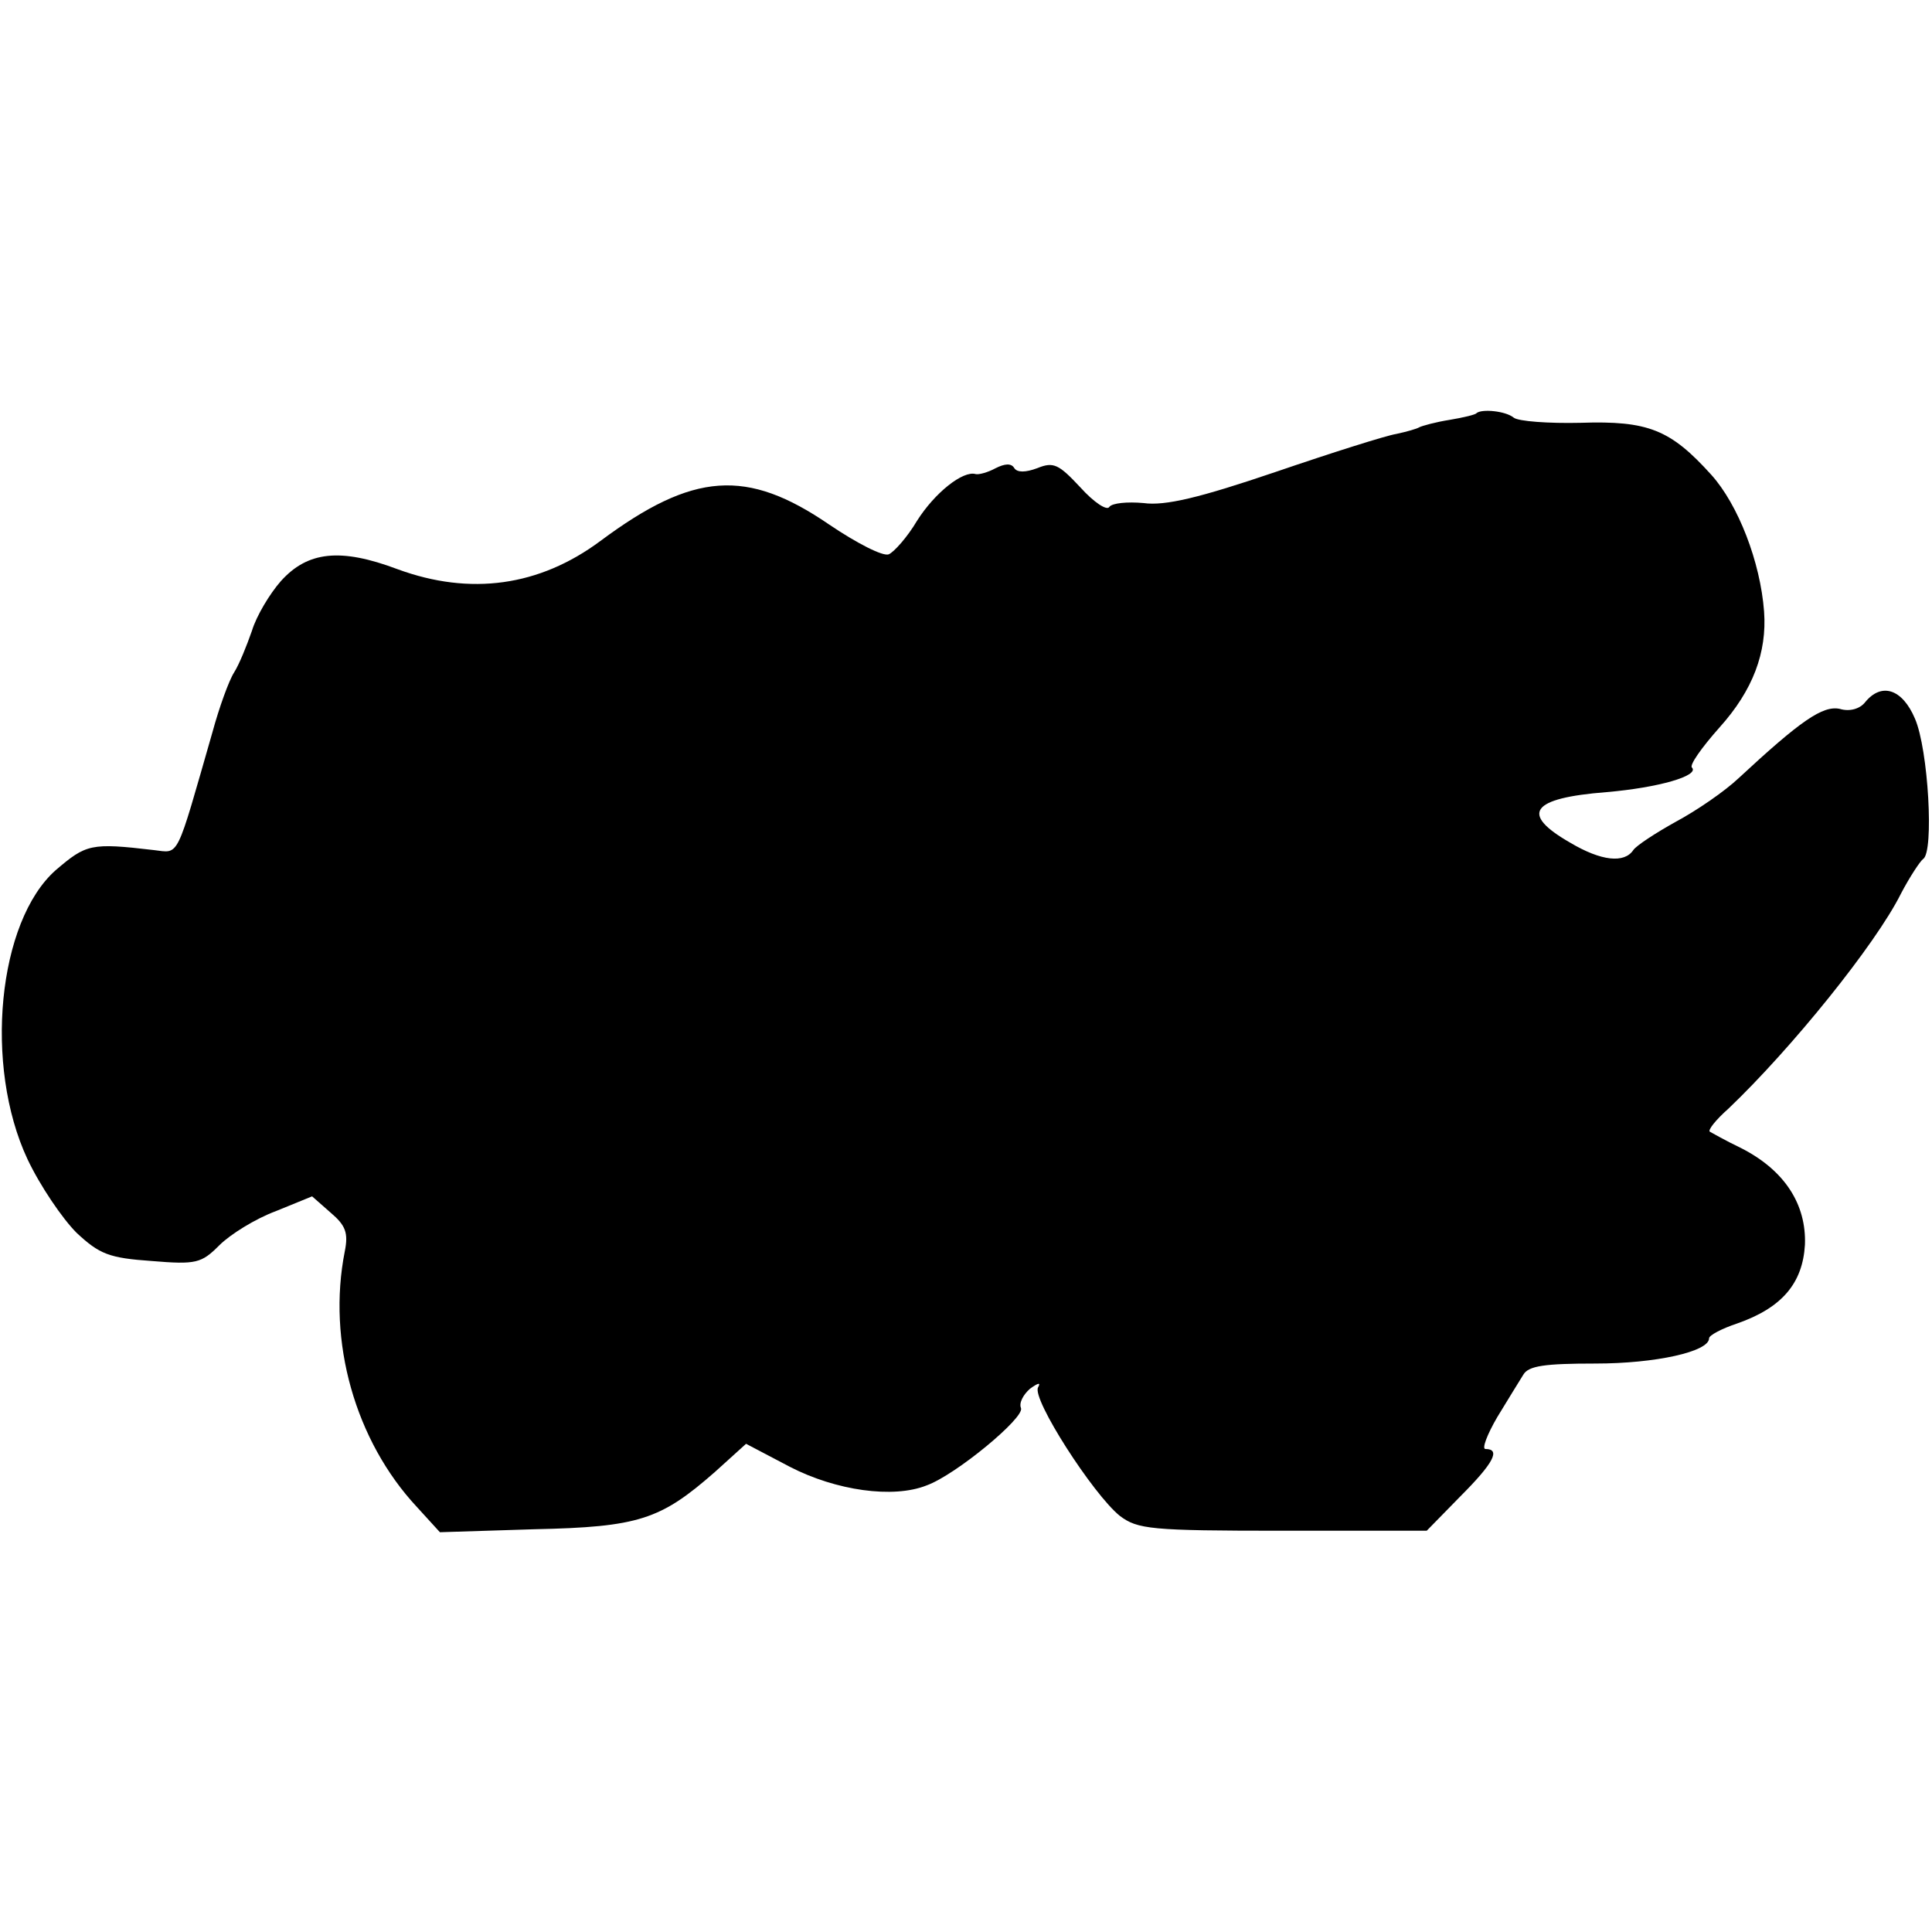 <?xml version="1.0" standalone="no"?>
<!DOCTYPE svg PUBLIC "-//W3C//DTD SVG 20010904//EN"
 "http://www.w3.org/TR/2001/REC-SVG-20010904/DTD/svg10.dtd">
<svg version="1.0" xmlns="http://www.w3.org/2000/svg"
 width="260pt" height="260pt" viewBox="0 0 260 260"
 preserveAspectRatio="xMidYMid meet">
<g transform="translate(0,260) scale(0.1,-0.1)"
fill="#000000" stroke="none">
<path d="M1987 2044 c-1 -2 -18 -6 -36 -9 -19 -3 -37 -8 -41 -10 -3 -2 -17 -6
-31 -9 -13 -2 -86 -25 -162 -51 -103 -35 -149 -46 -178 -42 -22 2 -42 0 -46
-5 -3 -6 -21 6 -39 26 -29 31 -36 35 -58 26 -16 -6 -27 -6 -31 0 -4 7 -13 6
-25 0 -11 -6 -23 -9 -27 -8 -17 5 -55 -25 -79 -63 -13 -22 -31 -42 -38 -45 -8
-3 -43 15 -80 40 -111 76 -183 71 -308 -22 -82 -61 -175 -74 -273 -38 -77 29
-121 24 -157 -16 -15 -17 -33 -47 -39 -67 -7 -20 -17 -45 -24 -56 -7 -11 -20
-47 -29 -80 -50 -174 -44 -163 -79 -159 -85 10 -91 8 -132 -27 -78 -69 -97
-263 -38 -389 17 -36 47 -80 66 -99 31 -29 44 -34 101 -38 60 -5 67 -3 91 21
15 15 49 36 76 46 l49 20 25 -22 c20 -17 24 -27 19 -52 -24 -121 14 -255 97
-344 l31 -34 127 4 c141 3 170 13 243 77 l42 38 59 -31 c62 -32 139 -43 184
-25 39 14 132 91 127 104 -3 7 3 18 12 26 11 8 15 9 11 2 -9 -15 74 -144 110
-173 24 -18 41 -20 219 -20 l194 0 45 46 c45 45 55 64 34 64 -5 0 2 19 16 43
14 23 30 49 35 57 7 12 29 15 97 15 81 0 153 16 153 34 0 4 17 13 38 20 60 21
88 54 91 106 2 54 -27 100 -86 130 -21 10 -40 21 -42 22 -3 2 8 16 25 31 85
81 198 221 232 289 12 23 26 44 30 47 15 9 7 148 -11 189 -17 40 -45 49 -67
22 -7 -9 -21 -13 -34 -9 -23 5 -53 -16 -136 -93 -19 -18 -57 -44 -85 -59 -27
-15 -53 -32 -57 -38 -12 -18 -43 -15 -85 10 -68 39 -53 60 49 68 70 6 125 22
115 33 -4 3 13 27 37 54 45 50 64 101 60 156 -5 67 -35 144 -71 184 -55 61
-85 73 -176 70 -43 -1 -84 2 -90 7 -11 9 -43 12 -50 6z"/>
</g>
</svg>
